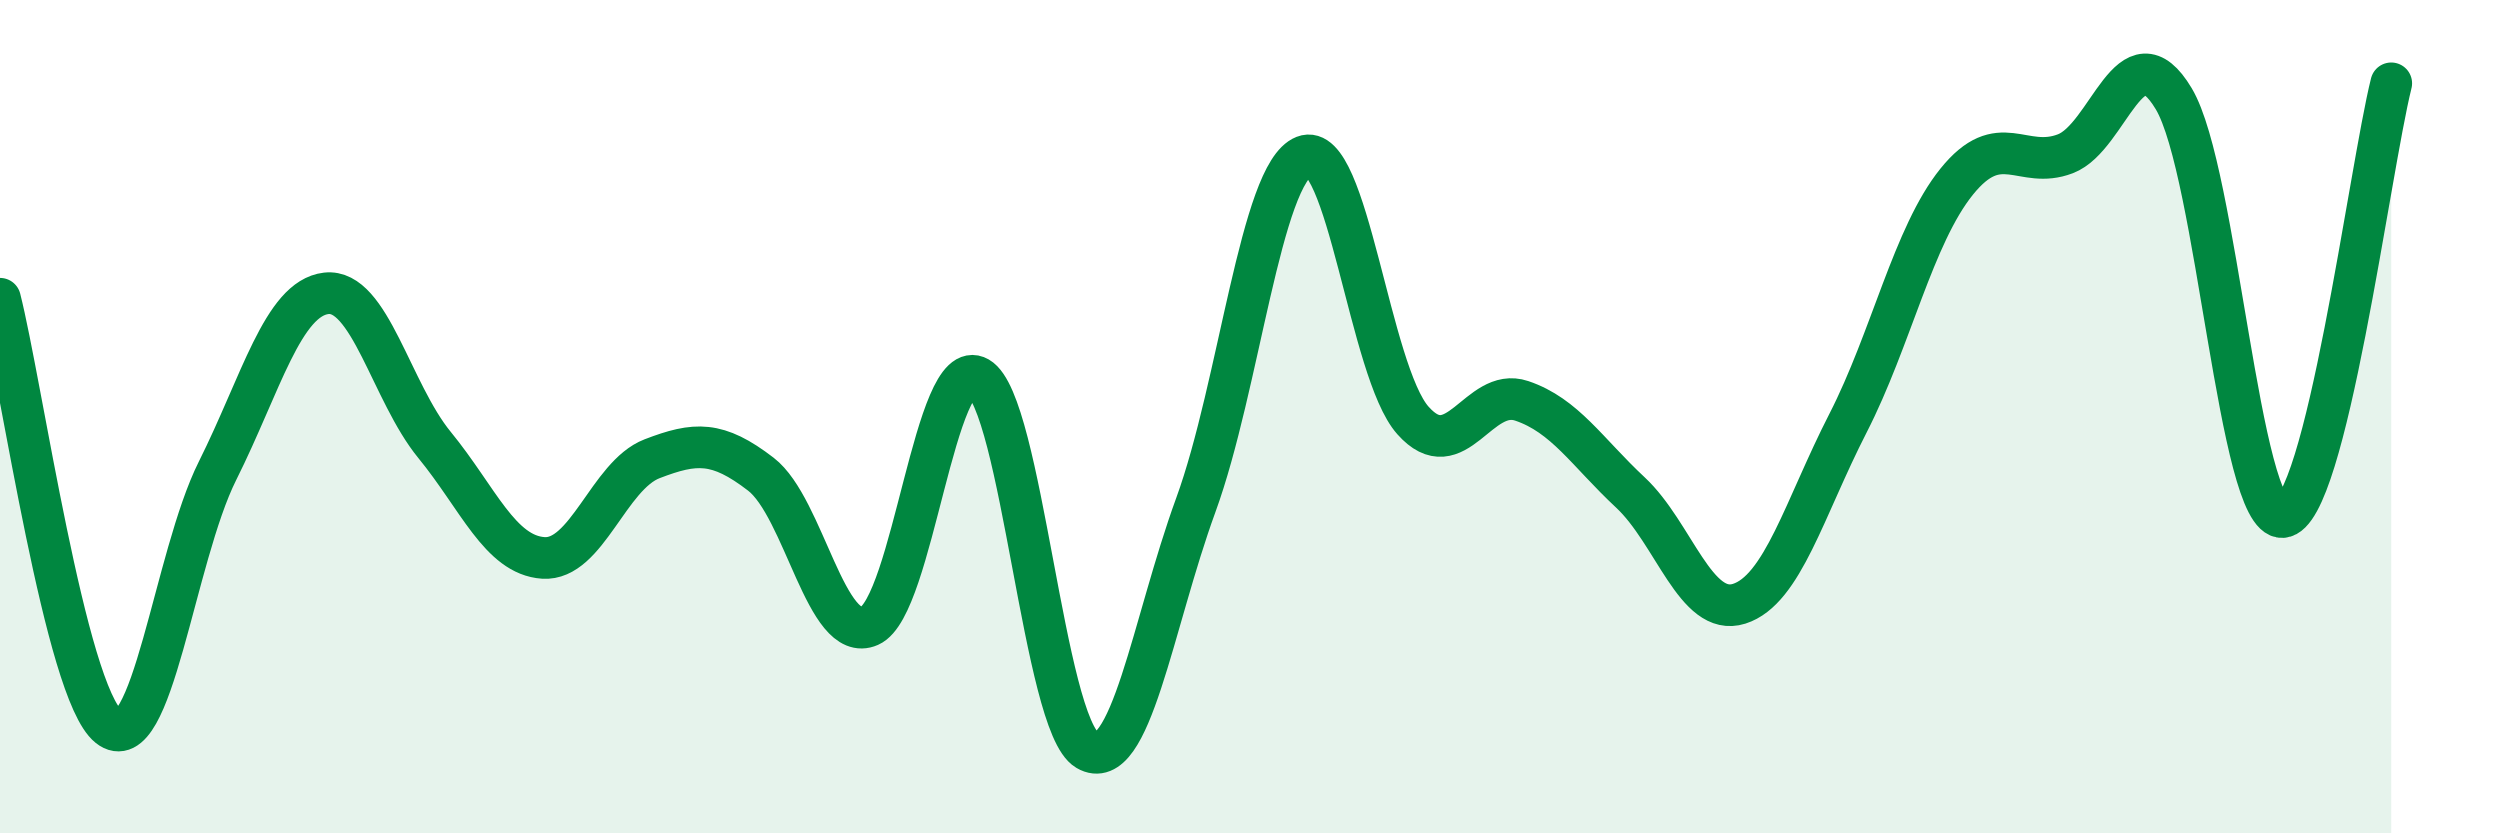 
    <svg width="60" height="20" viewBox="0 0 60 20" xmlns="http://www.w3.org/2000/svg">
      <path
        d="M 0,7.17 C 0.52,9.22 1.57,16.61 2.61,17.44 C 3.65,18.27 4.18,13.38 5.22,11.3 C 6.26,9.22 6.79,7.16 7.83,7.04 C 8.87,6.92 9.39,9.41 10.43,10.68 C 11.47,11.95 12,13.32 13.04,13.39 C 14.08,13.46 14.61,11.41 15.65,11.01 C 16.69,10.61 17.22,10.58 18.26,11.38 C 19.3,12.18 19.83,15.48 20.87,15.02 C 21.91,14.56 22.44,8.46 23.48,9.06 C 24.52,9.66 25.05,17.39 26.09,18 C 27.13,18.61 27.66,14.97 28.7,12.12 C 29.74,9.27 30.26,4.16 31.3,3.75 C 32.34,3.34 32.87,8.92 33.91,10.09 C 34.95,11.26 35.48,9.27 36.52,9.62 C 37.56,9.97 38.09,10.85 39.13,11.82 C 40.17,12.79 40.7,14.82 41.74,14.49 C 42.78,14.16 43.31,12.19 44.35,10.16 C 45.39,8.13 45.92,5.65 46.96,4.36 C 48,3.07 48.53,4.09 49.57,3.69 C 50.61,3.29 51.13,0.63 52.17,2.37 C 53.21,4.11 53.74,12.48 54.78,12.41 C 55.82,12.34 56.87,4.08 57.39,2L57.39 20L0 20Z"
        fill="#008740"
        opacity="0.1"
        stroke-linecap="round"
        stroke-linejoin="round"
      />
      <path
        d="M 0,7.17 C 0.52,9.22 1.57,16.61 2.61,17.44 C 3.65,18.27 4.18,13.38 5.22,11.3 C 6.26,9.22 6.79,7.16 7.83,7.04 C 8.87,6.92 9.39,9.41 10.43,10.68 C 11.47,11.95 12,13.32 13.04,13.39 C 14.08,13.46 14.61,11.41 15.65,11.01 C 16.69,10.61 17.22,10.58 18.26,11.38 C 19.3,12.18 19.83,15.48 20.87,15.02 C 21.91,14.56 22.44,8.46 23.48,9.06 C 24.52,9.66 25.05,17.39 26.09,18 C 27.13,18.61 27.66,14.97 28.7,12.12 C 29.74,9.27 30.26,4.16 31.3,3.75 C 32.34,3.34 32.87,8.92 33.91,10.09 C 34.95,11.26 35.48,9.27 36.52,9.62 C 37.56,9.97 38.09,10.85 39.13,11.82 C 40.17,12.79 40.7,14.82 41.74,14.49 C 42.78,14.16 43.31,12.19 44.35,10.16 C 45.39,8.13 45.92,5.65 46.96,4.36 C 48,3.07 48.53,4.09 49.57,3.69 C 50.61,3.29 51.13,0.63 52.17,2.37 C 53.21,4.11 53.74,12.48 54.78,12.41 C 55.82,12.34 56.87,4.08 57.39,2"
        stroke="#008740"
        stroke-width="1"
        fill="none"
        stroke-linecap="round"
        stroke-linejoin="round"
      />
    </svg>
  